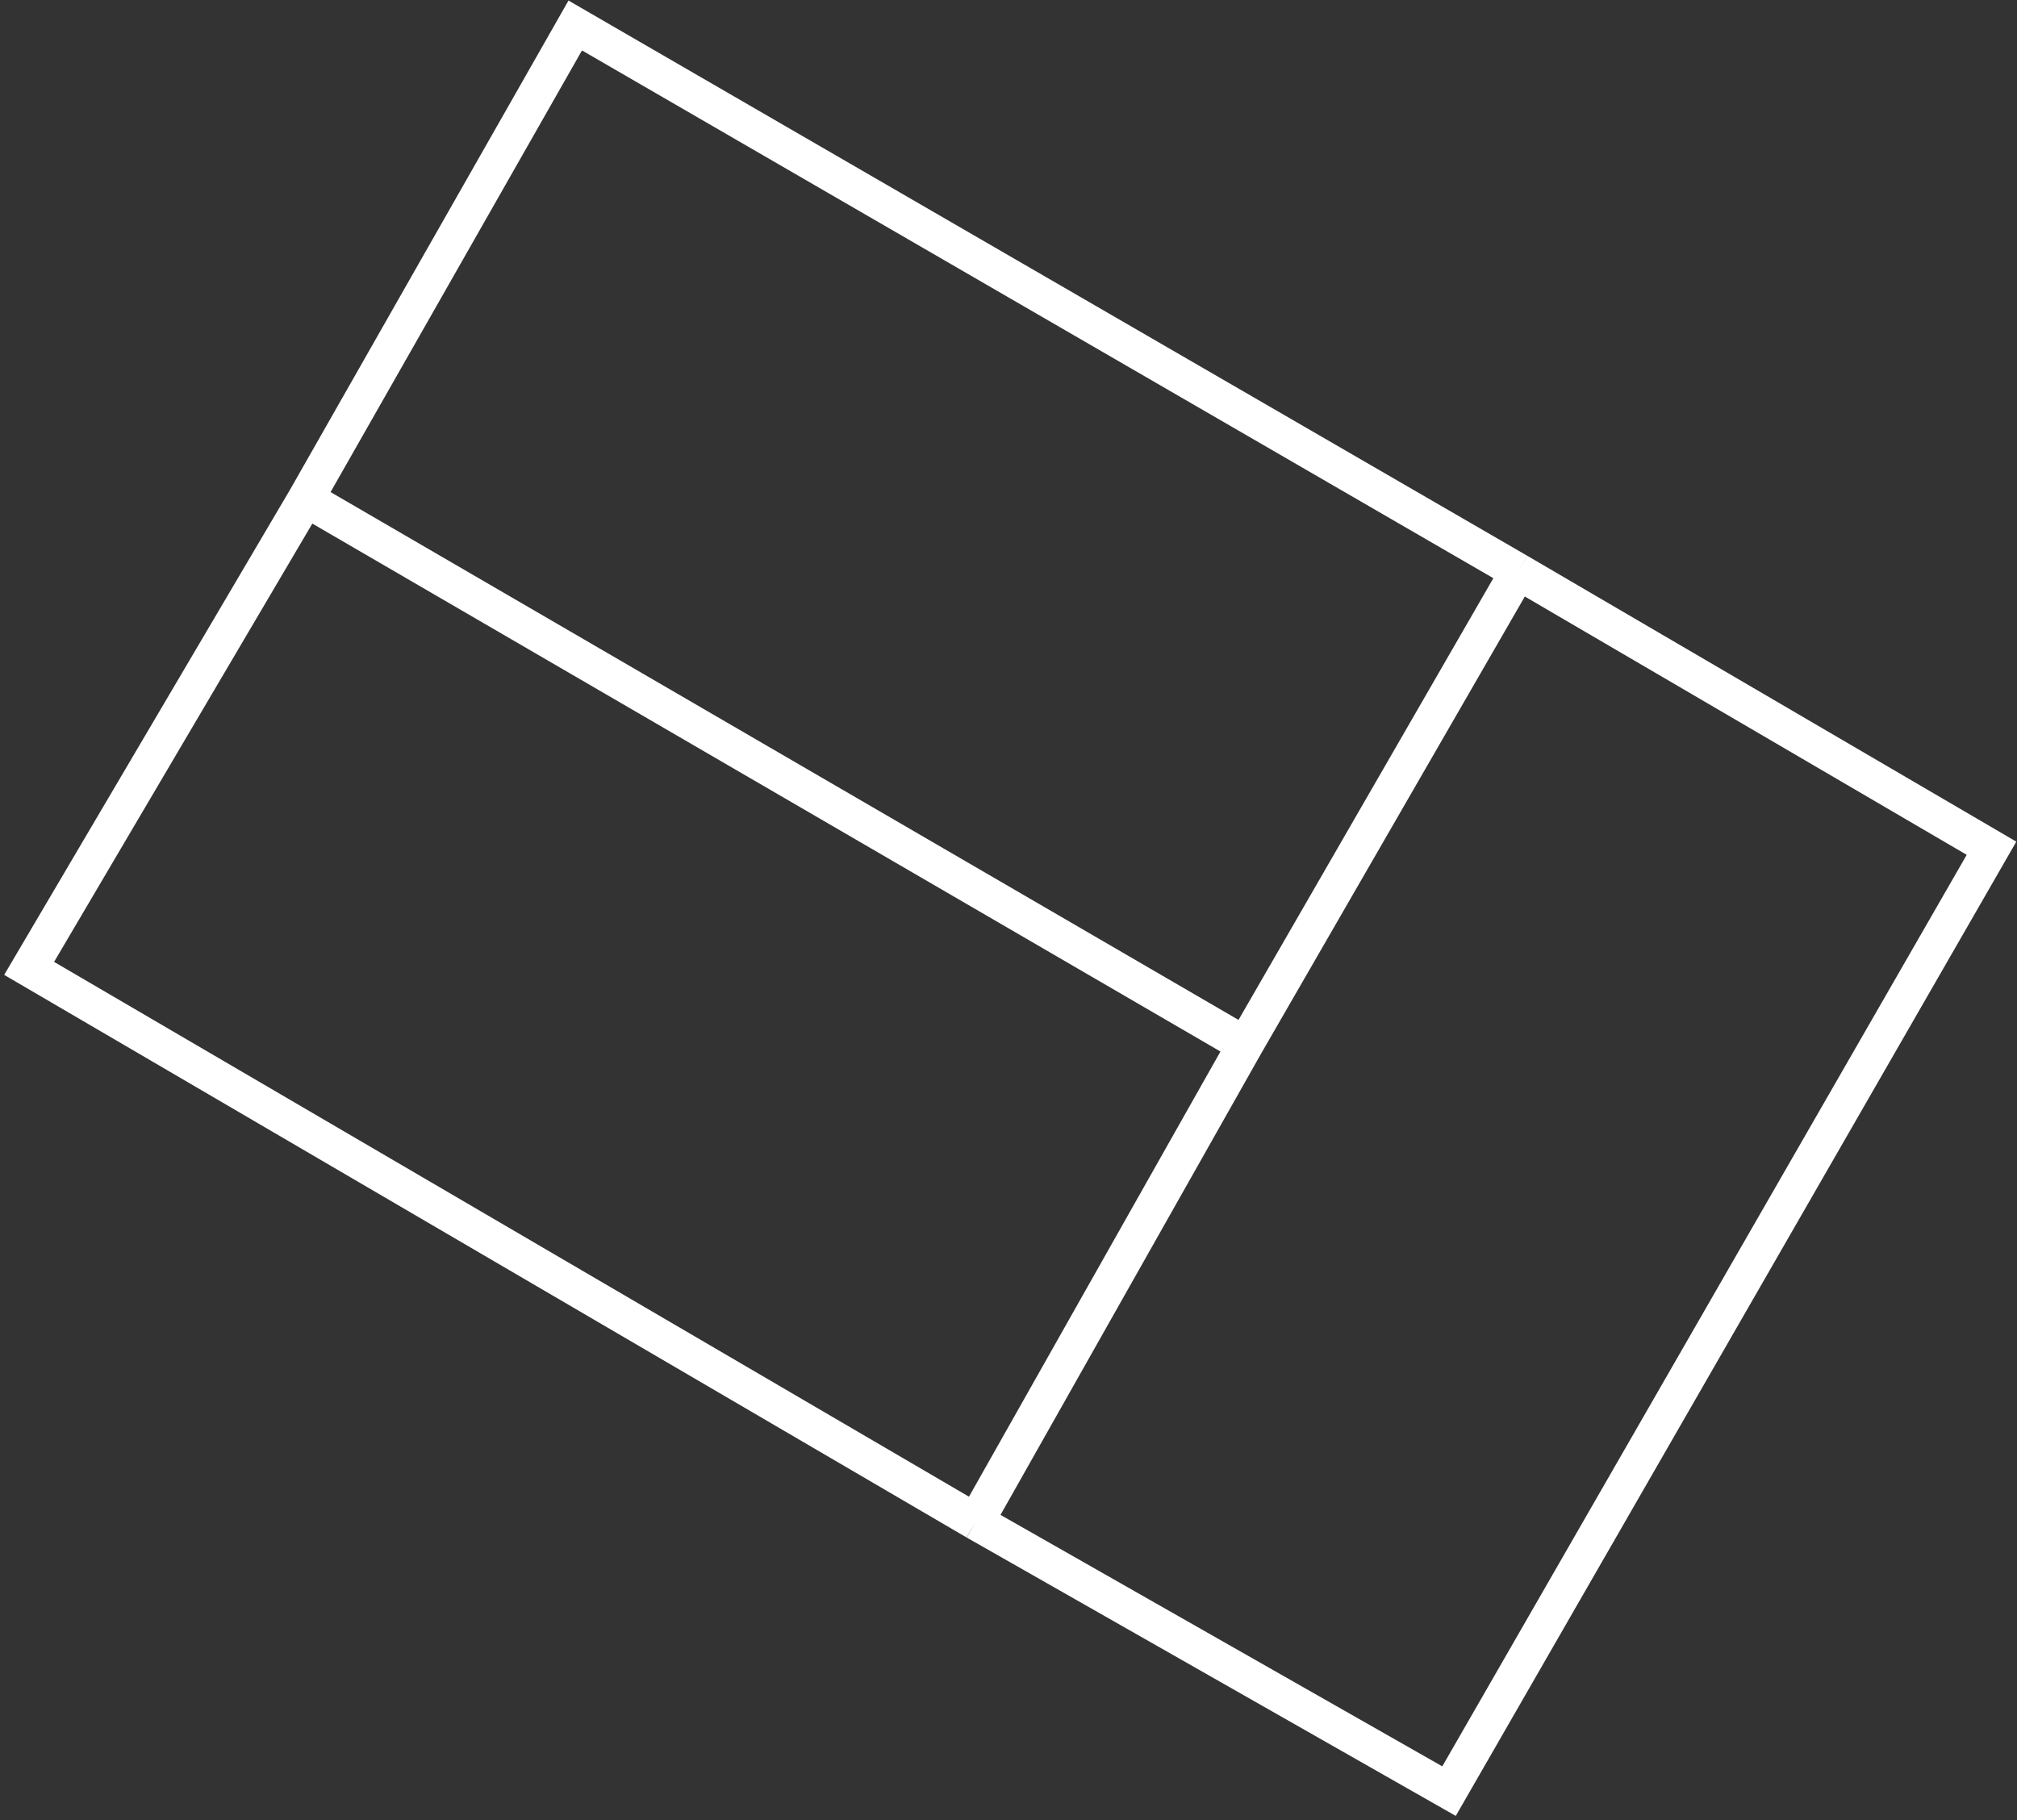 <svg width="277" height="250" viewBox="0 0 277 250" fill="none" xmlns="http://www.w3.org/2000/svg">
<rect x="0" y="0" width="277" height="250" fill="#333333" stroke="none"/>
<path d="M42 68.5L79 3.5L208.5 78.5M42 68.5L4 133L134 209M42 68.5L171 143.5M134 209L199 246L273.5 116.5L208.5 78.5M134 209L171 143.5M208.5 78.5L171 143.5" stroke="white" stroke-width="5"/>
</svg>
